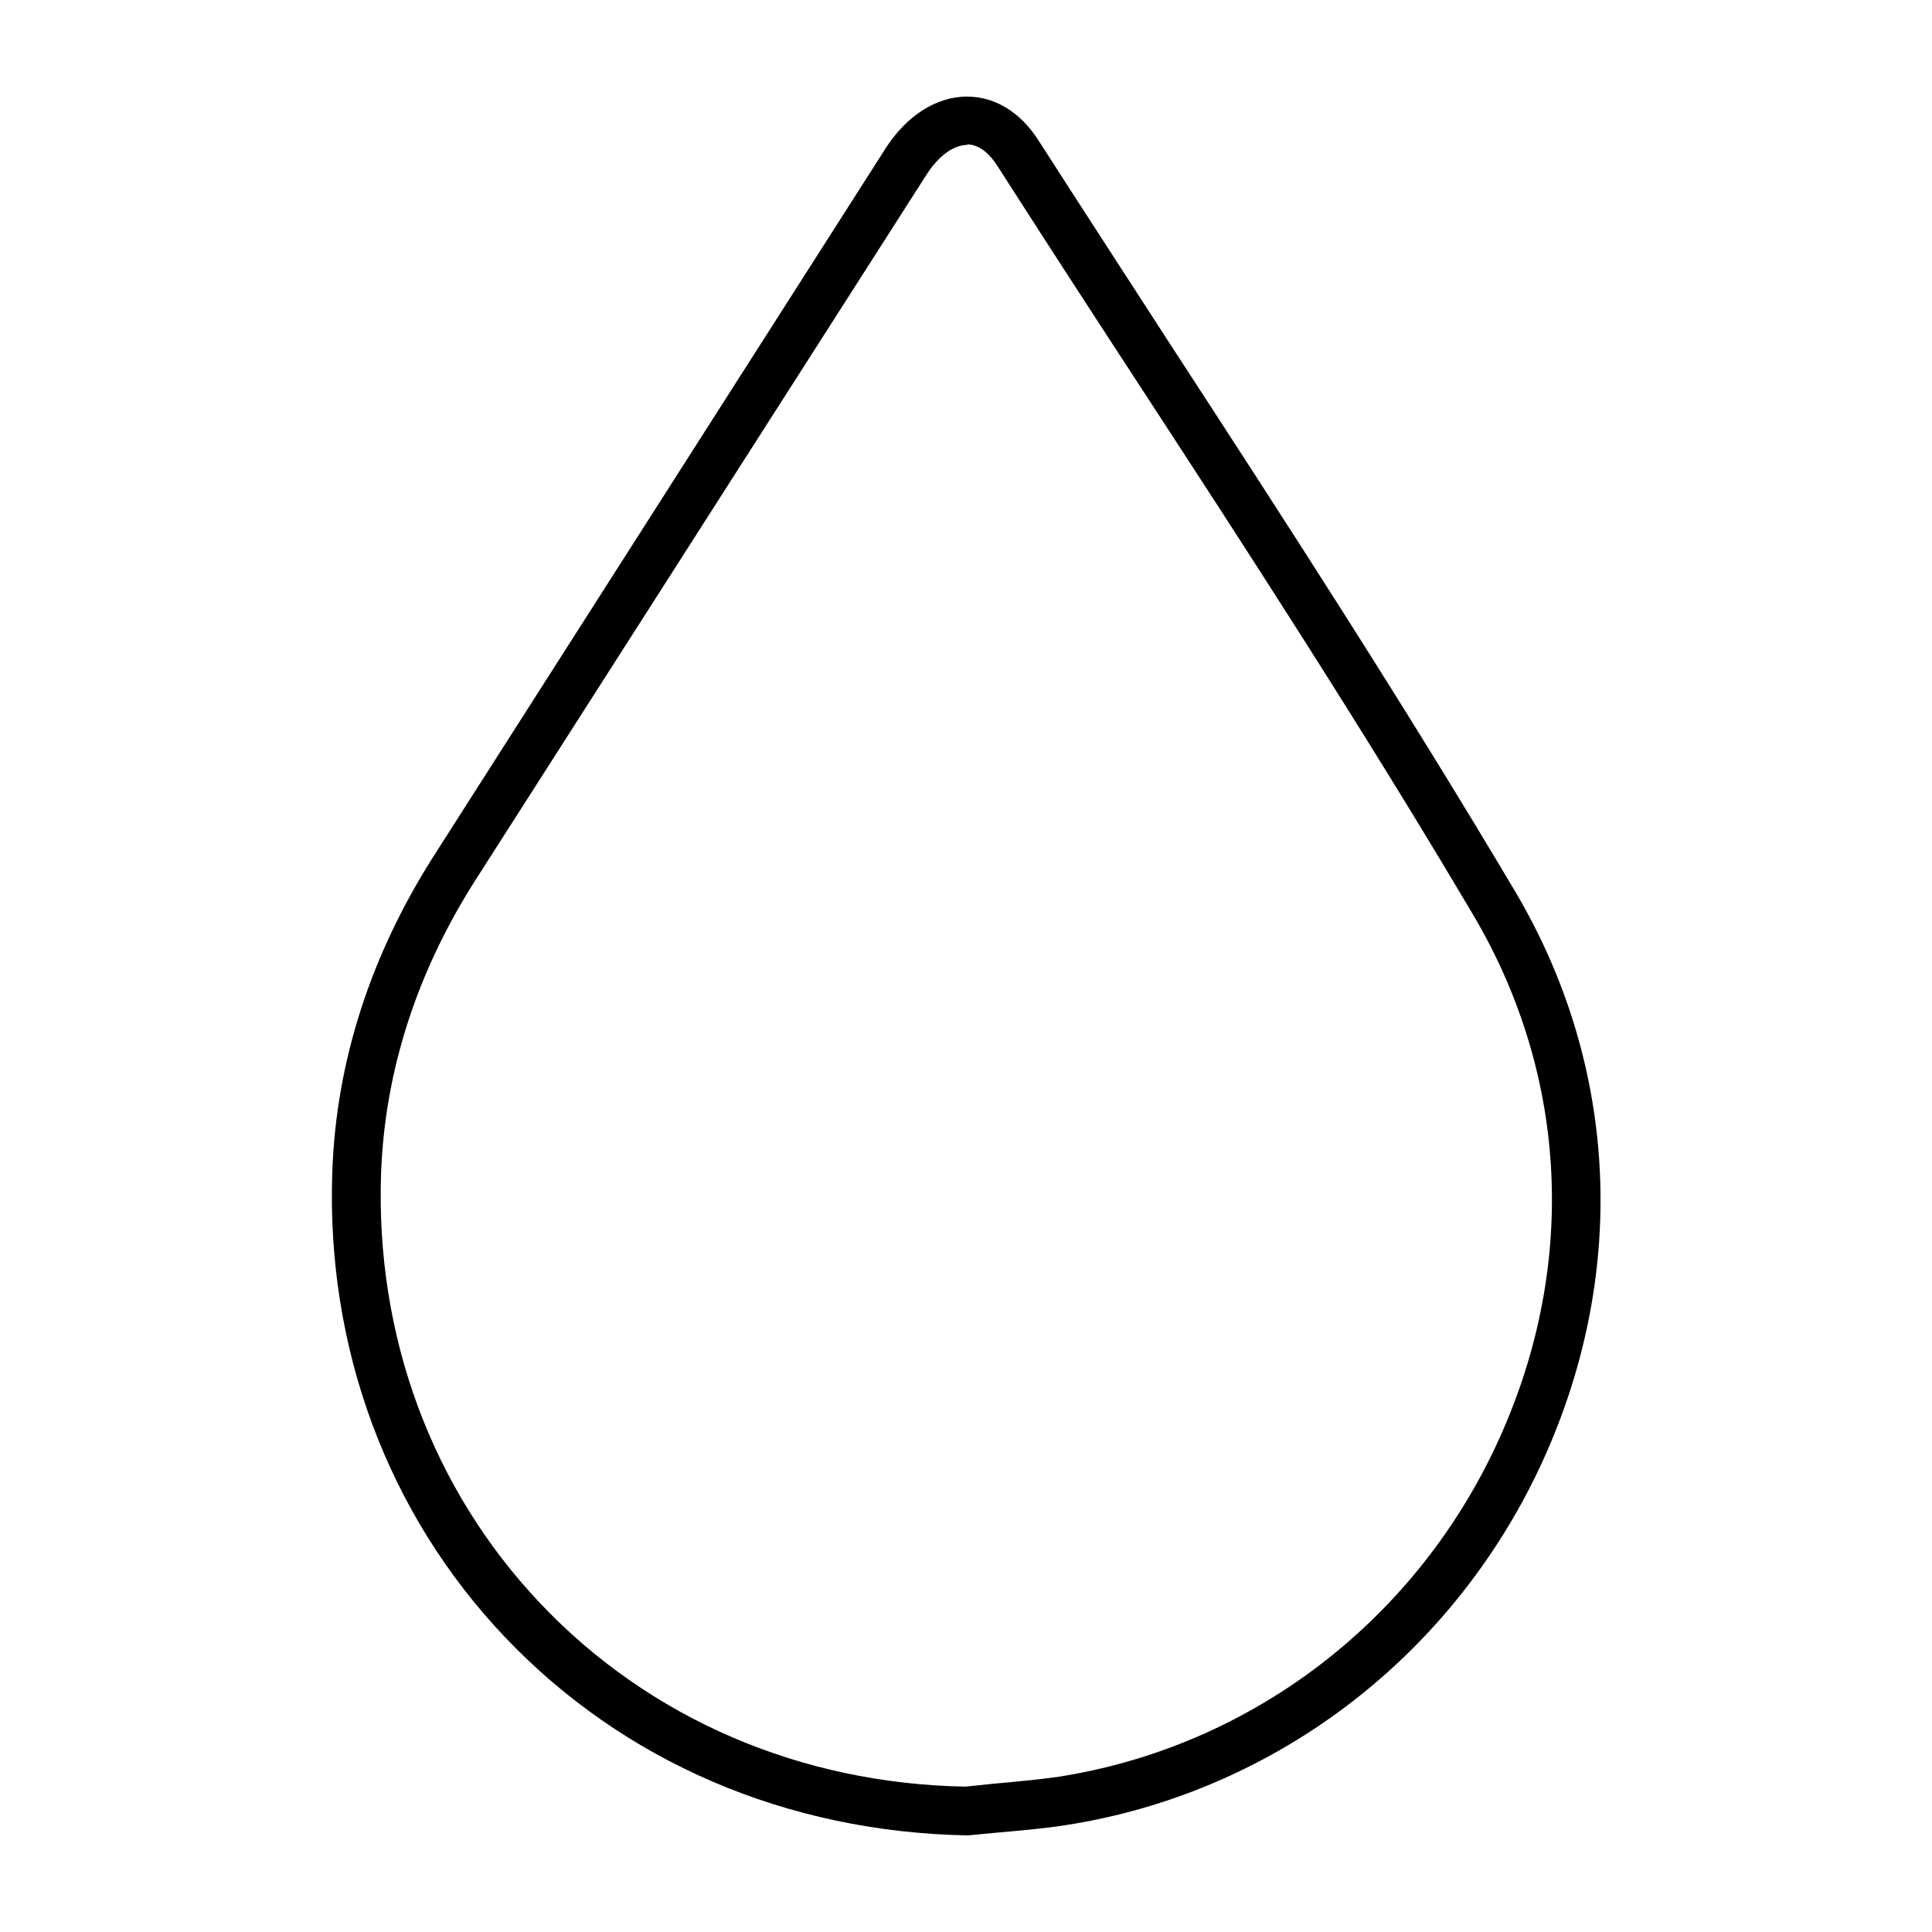 <svg viewBox="0 0 1024 1024" fill="currentColor" xmlns="http://www.w3.org/2000/svg" aria-hidden="true"><path d="M512.768 972.8c-96-1.792-182.528-39.168-245.248-105.216-62.208-65.536-94.72-153.344-91.392-246.528 2.048-58.624 20.48-115.712 54.784-168.96l238.336-373.248c11.264-17.664 27.136-27.648 43.264-27.648v0c14.848 0 28.16 8.192 37.632 22.784 23.296 36.352 46.848 72.448 70.144 108.544 61.184 93.952 124.16 191.232 182.528 289.536v0c55.808 93.952 60.416 205.568 13.056 306.176-47.872 101.376-141.824 172.288-251.392 189.184-11.776 1.792-23.552 2.816-35.328 3.84l-16.128 1.536zM512.768 76.8v0c-7.424 0-15.36 5.888-21.76 15.872l-238.336 372.736c-31.744 49.408-48.64 102.144-50.688 156.16-3.072 86.528 26.88 167.424 84.224 228.096 57.856 61.184 137.984 95.744 225.536 97.28l14.848-1.536c11.264-1.024 22.528-2.048 33.792-3.584 101.12-15.616 187.904-80.896 232.192-174.848 43.776-92.928 39.424-195.584-11.776-282.112v0c-57.856-97.792-120.832-194.816-182.016-288.512-23.552-36.096-47.104-72.448-70.4-108.8-3.328-5.12-8.704-11.008-15.872-11.008z"></path></svg>